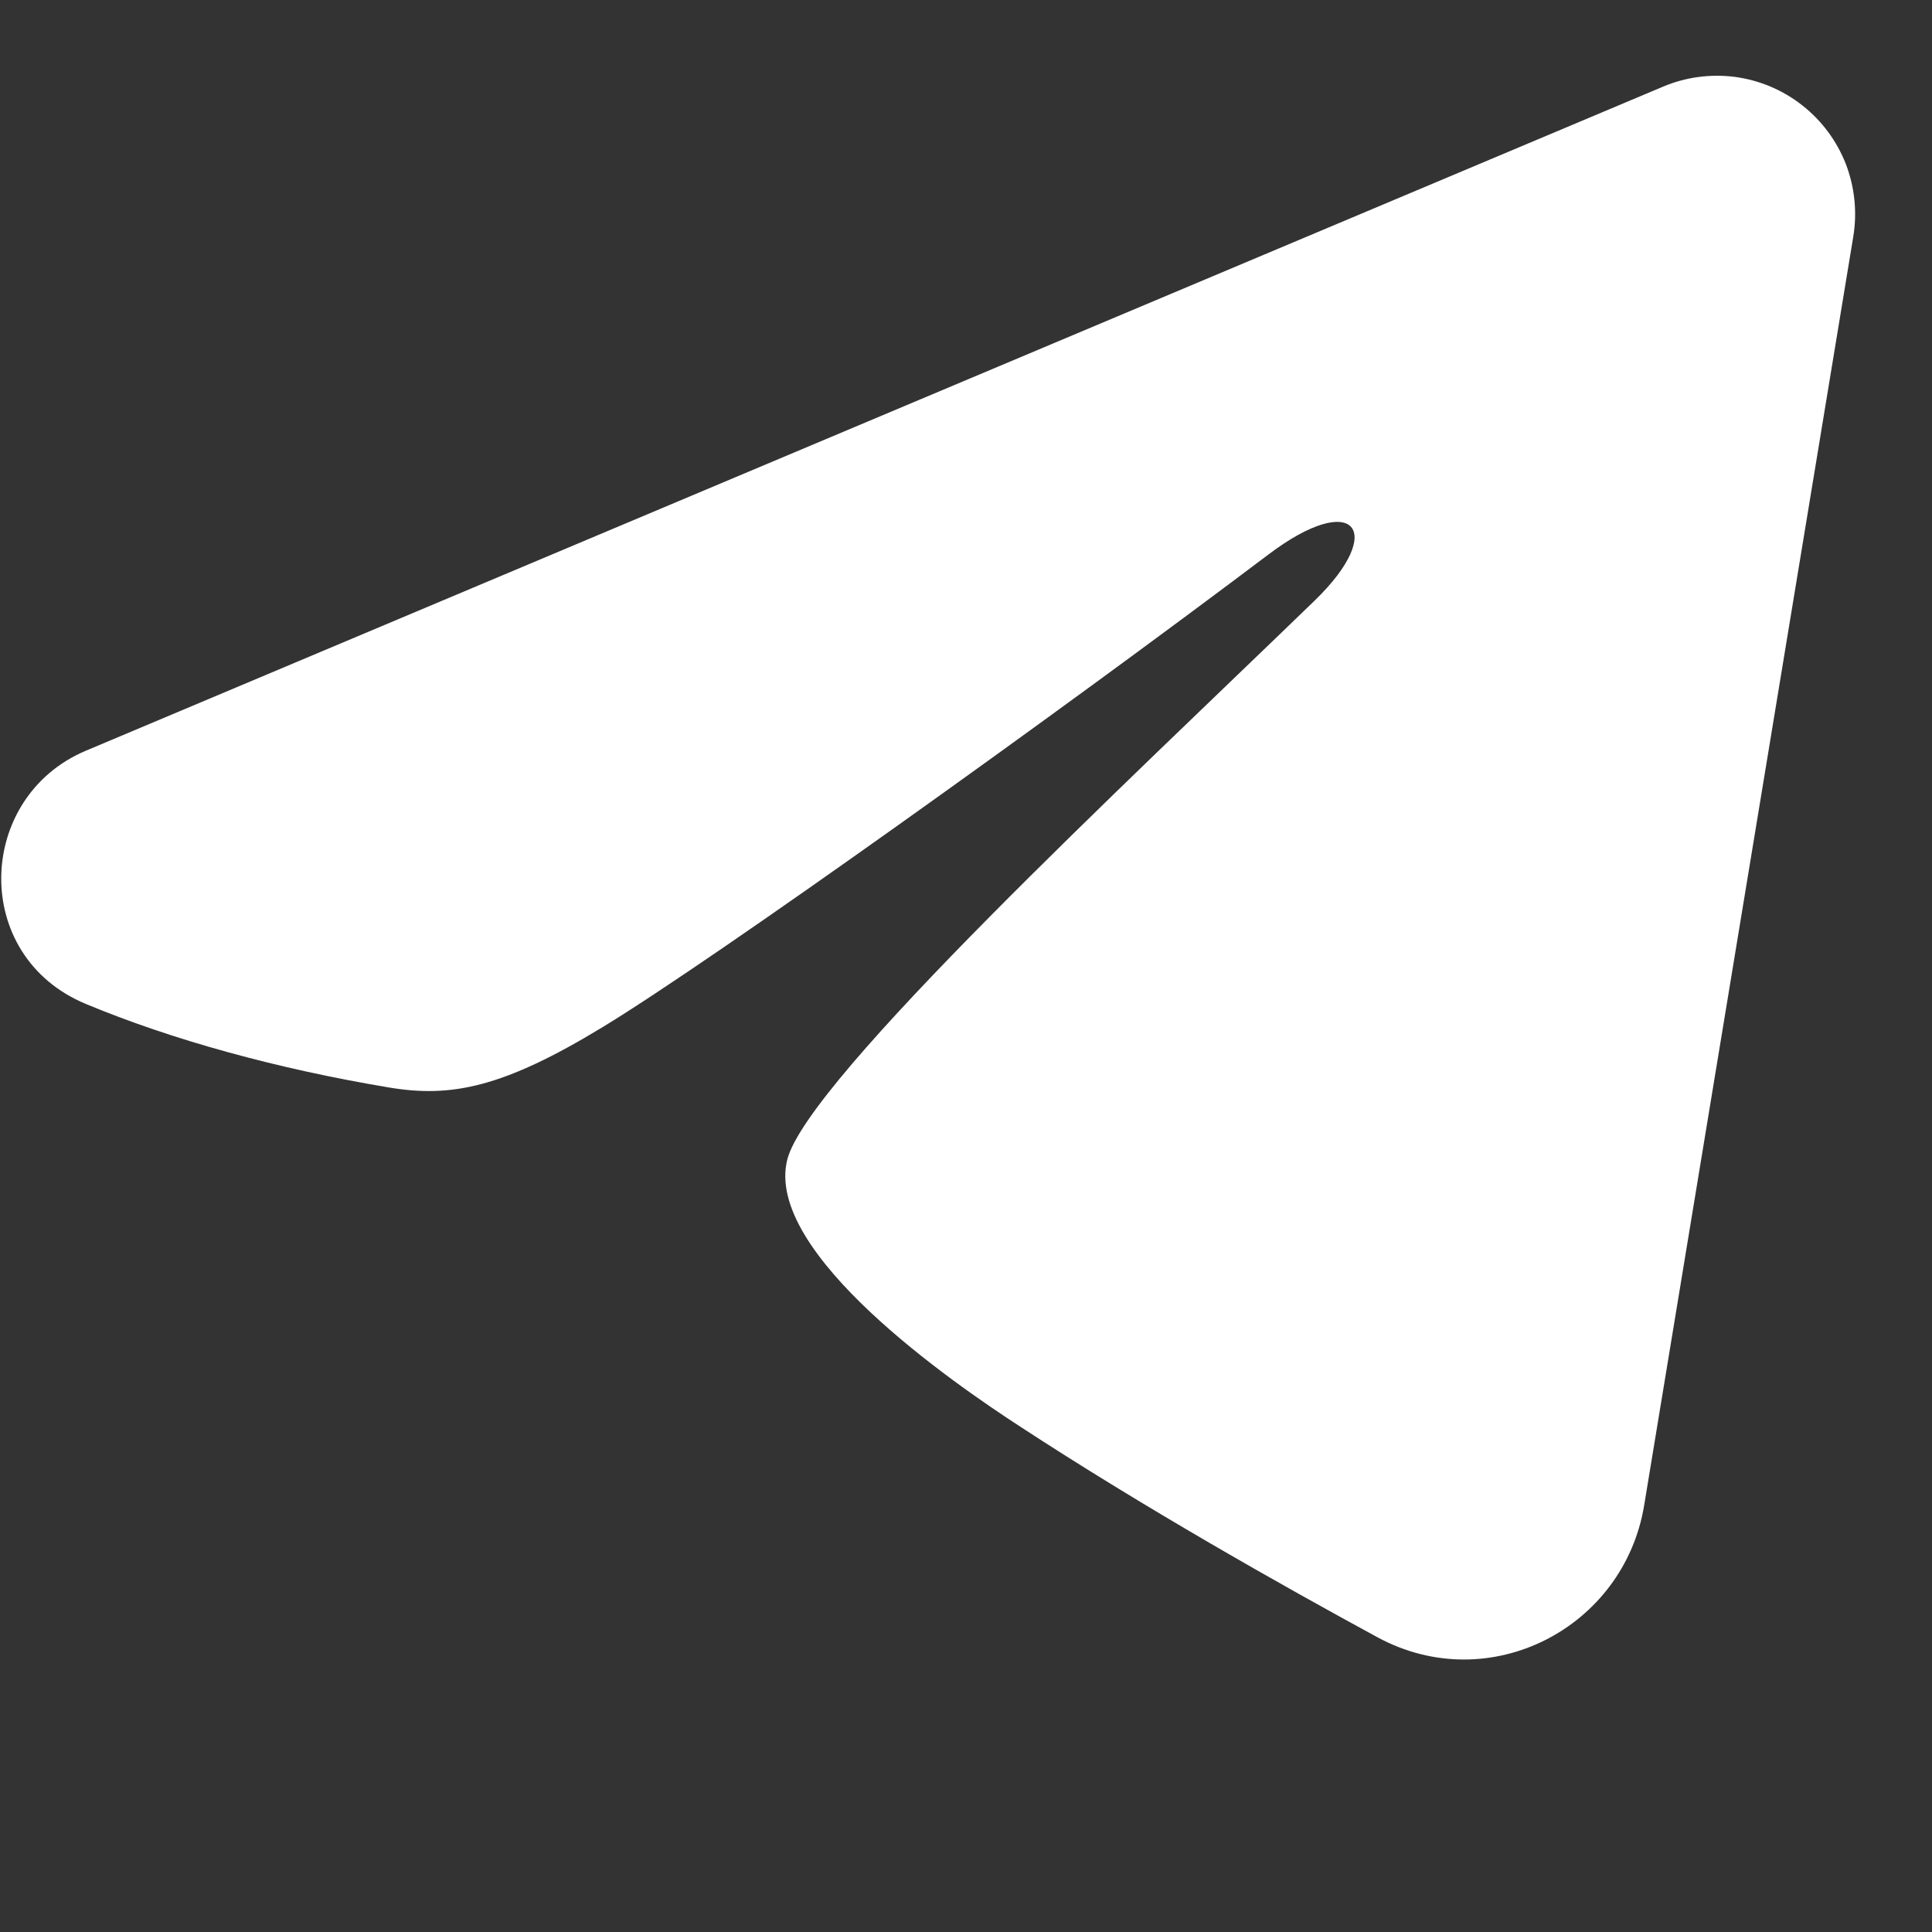 <?xml version="1.0" encoding="UTF-8"?> <svg xmlns="http://www.w3.org/2000/svg" width="12" height="12" viewBox="0 0 12 12" fill="none"><rect x="0" y="0" width="12" height="12" fill="#333333" stroke="none"/><path fill-rule="evenodd" clip-rule="evenodd" d="M10.33 0.538C10.472 0.478 10.627 0.458 10.779 0.478C10.931 0.499 11.075 0.56 11.195 0.655C11.316 0.75 11.409 0.876 11.465 1.019C11.52 1.163 11.536 1.318 11.511 1.47L10.212 9.351C10.086 10.111 9.252 10.547 8.555 10.169C7.971 9.852 7.105 9.364 6.326 8.854C5.936 8.6 4.743 7.783 4.89 7.202C5.016 6.705 7.021 4.839 8.167 3.729C8.616 3.293 8.411 3.042 7.88 3.443C6.561 4.438 4.444 5.953 3.744 6.379C3.126 6.755 2.804 6.819 2.419 6.755C1.717 6.638 1.065 6.457 0.534 6.236C-0.185 5.938 -0.15 4.951 0.533 4.663L10.33 0.538Z" fill="white"></path></svg> 